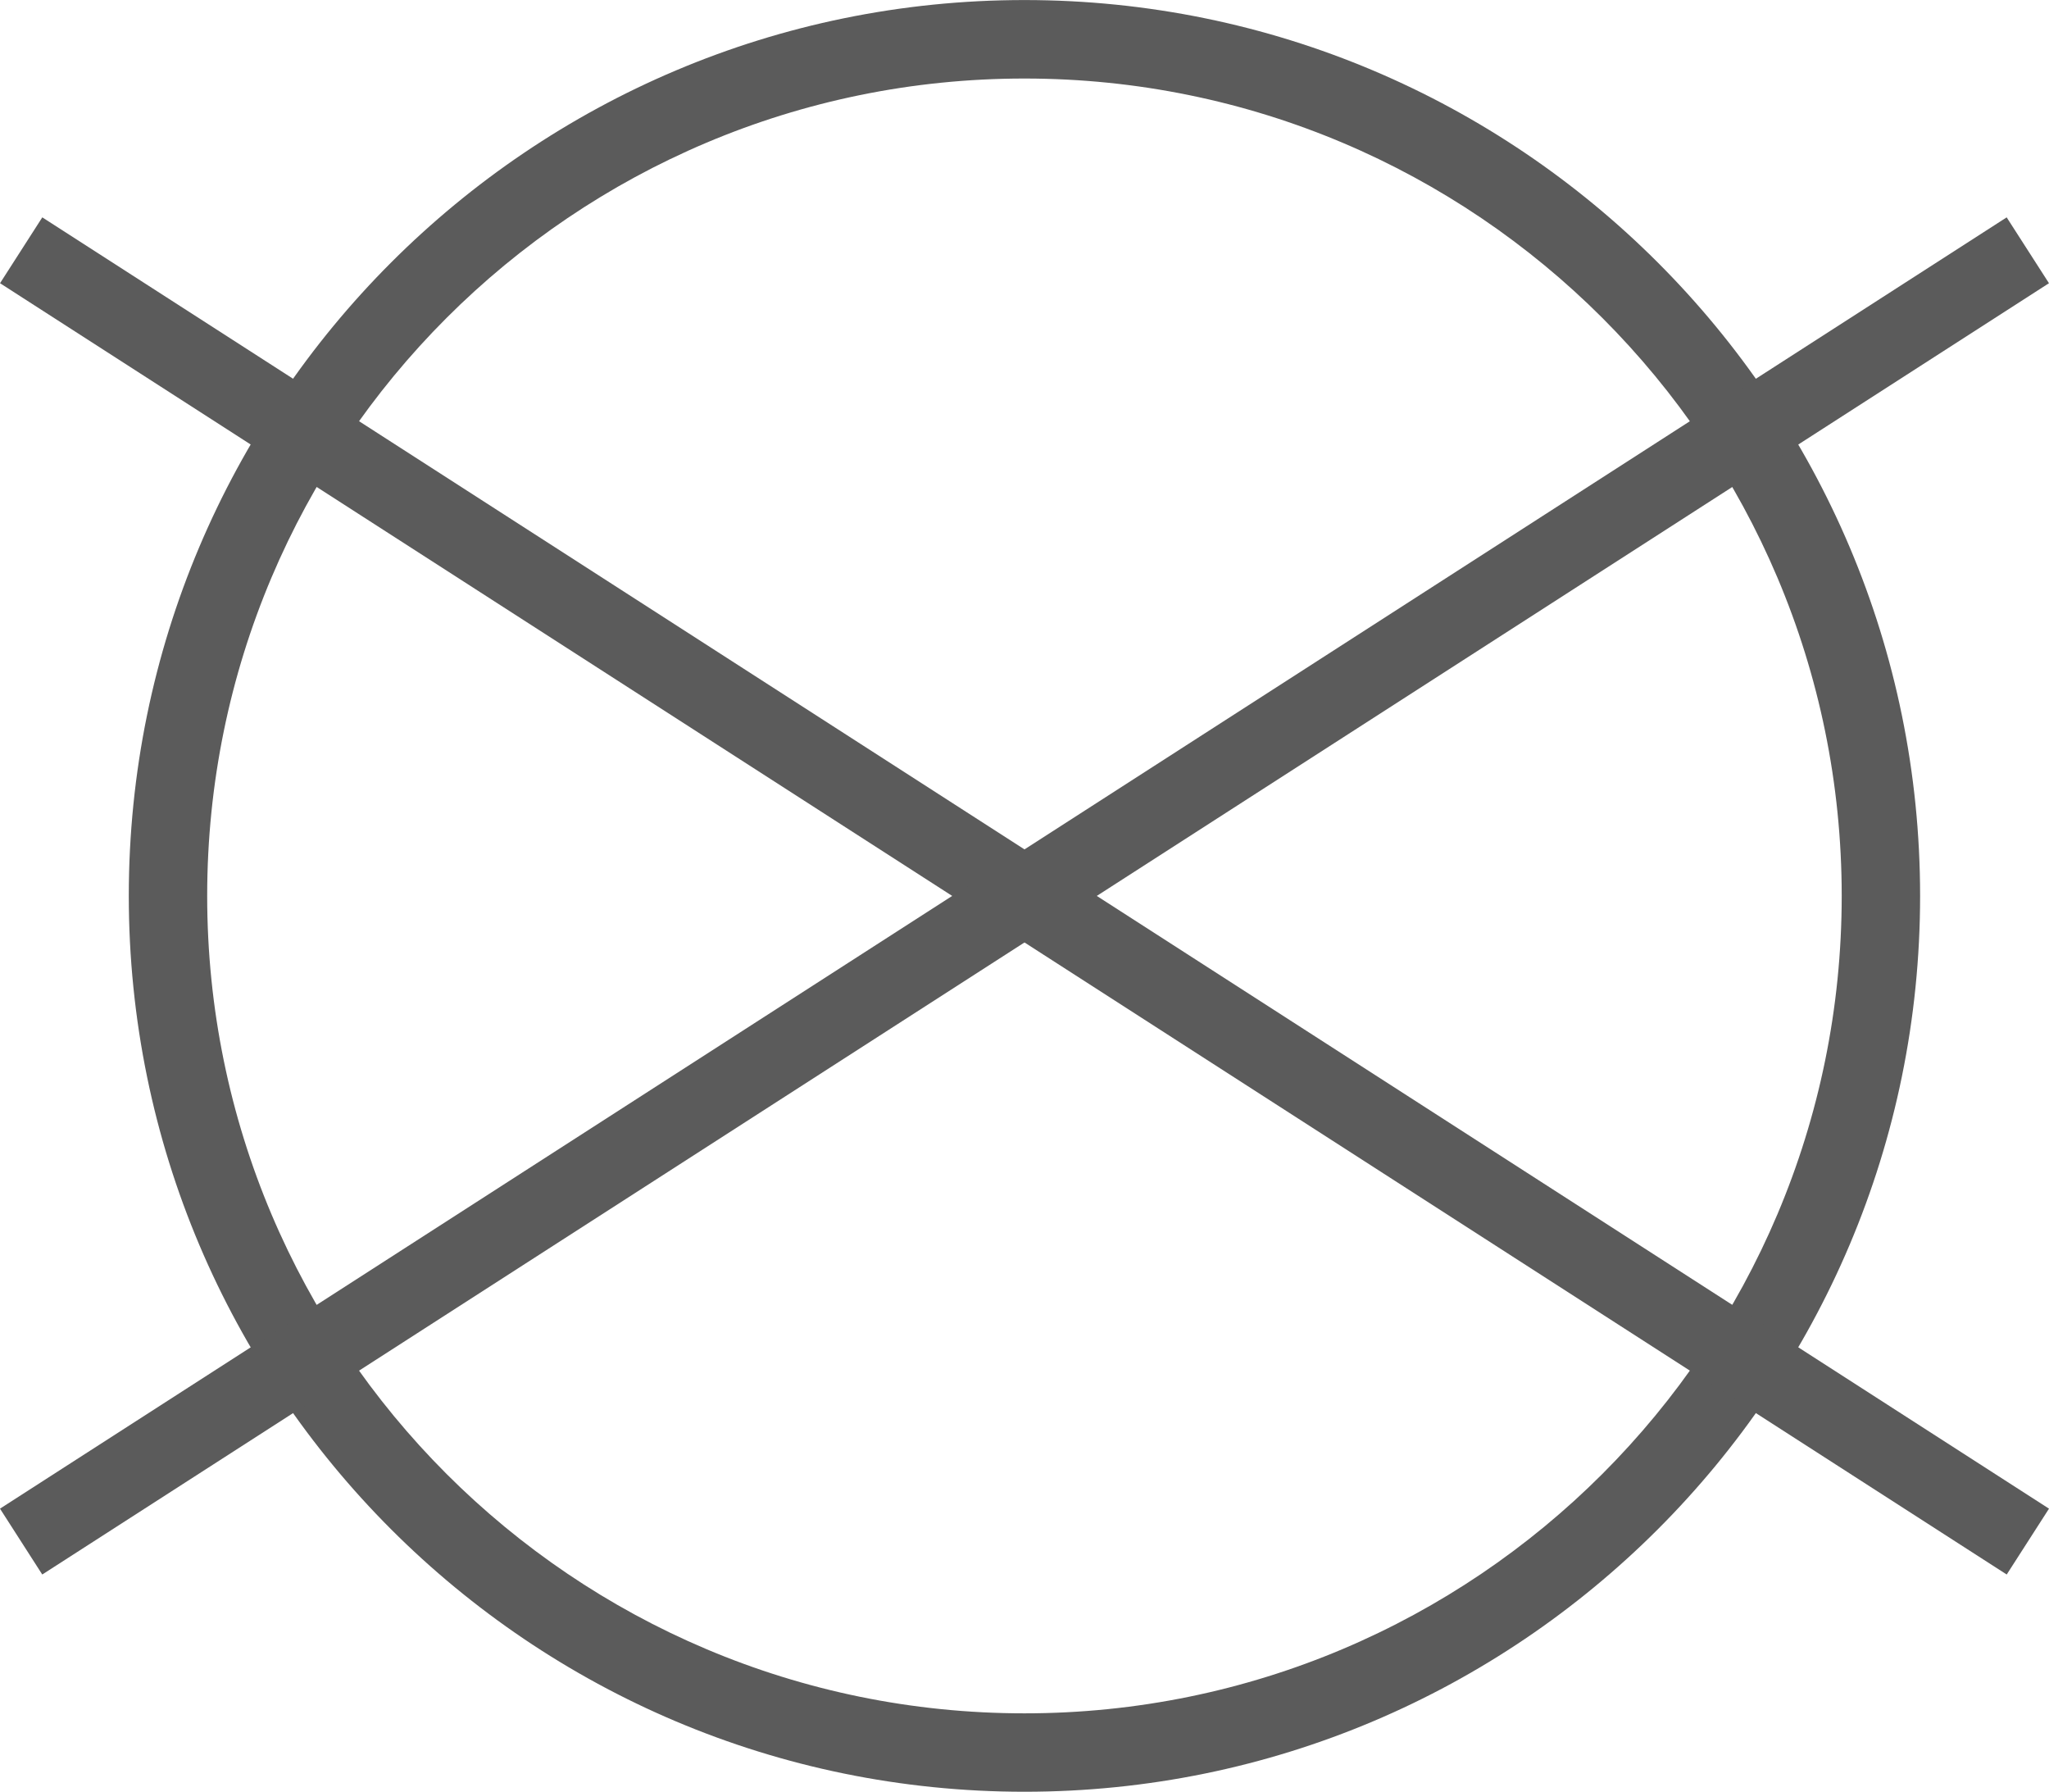 <?xml version="1.0" encoding="UTF-8"?>
<!DOCTYPE svg PUBLIC "-//W3C//DTD SVG 1.1//EN" "http://www.w3.org/Graphics/SVG/1.1/DTD/svg11.dtd">
<!-- Creator: CorelDRAW -->
<svg xmlns="http://www.w3.org/2000/svg" xml:space="preserve" width="6.047mm" height="5.287mm" version="1.1" style="shape-rendering:geometricPrecision; text-rendering:geometricPrecision; image-rendering:optimizeQuality; fill-rule:evenodd; clip-rule:evenodd"
viewBox="0 0 589.13 515.04"
 xmlns:xlink="http://www.w3.org/1999/xlink"
 xmlns:xodm="http://www.corel.com/coreldraw/odm/2003">
 <defs>
  <style type="text/css">
   <![CDATA[
    .fil0 {fill:#5B5B5B}
   ]]>
  </style>
 </defs>
 <g id="Vrstva_x0020_1">
  <g id="_1637834969360">
   <path class="fil0" d="M294.55 22.55c-64.88,0 -123.63,26.3 -166.16,68.82 -42.52,42.52 -68.82,101.26 -68.82,166.15 0,64.89 26.3,123.64 68.82,166.16 42.53,42.52 101.27,68.82 166.16,68.82 64.88,0 123.64,-26.3 166.16,-68.82 42.52,-42.52 68.82,-101.26 68.82,-166.16 0,-64.88 -26.3,-123.63 -68.82,-166.15 -42.52,-42.52 -101.27,-68.82 -166.16,-68.82zm-182.09 52.88c46.61,-46.6 110.99,-75.44 182.09,-75.44 71.1,0 135.5,28.84 182.09,75.44 46.6,46.6 75.43,110.99 75.43,182.09 0,71.11 -28.83,135.5 -75.43,182.09 -46.6,46.6 -111,75.43 -182.09,75.43 -71.11,0 -135.49,-28.83 -182.09,-75.43 -46.6,-46.6 -75.43,-110.99 -75.43,-182.09 0,-71.1 28.83,-135.49 75.43,-182.09z"/>
   <polygon class="fil0" points="12.16,62.46 589.13,433.66 576.97,452.59 0.01,81.39 "/>
   <polygon class="fil0" points="589.12,81.39 12.15,452.59 -0,433.66 576.96,62.46 "/>
  </g>
 </g>
</svg>
